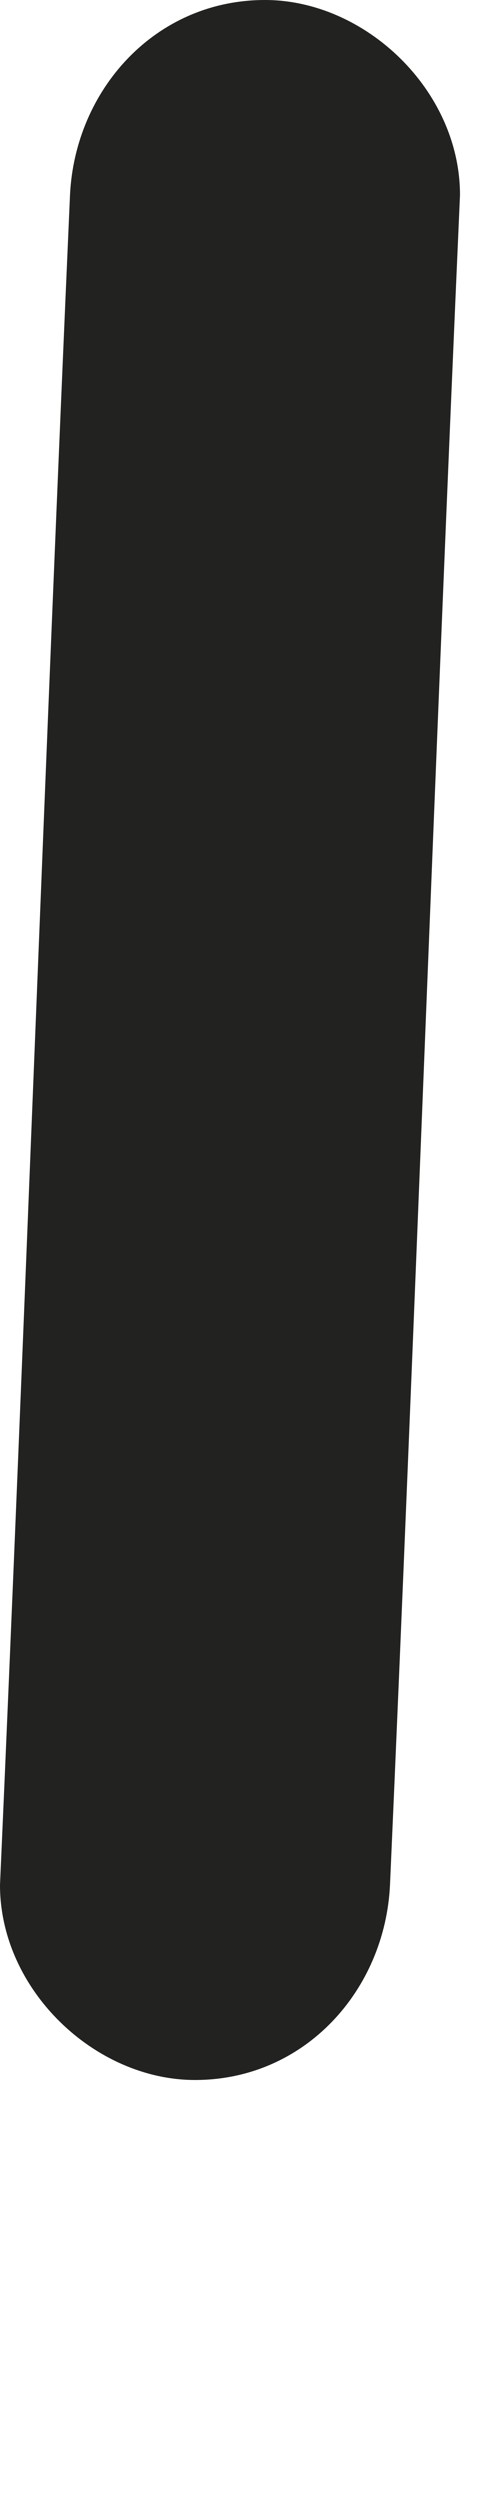 <?xml version="1.0" encoding="utf-8"?>
<svg xmlns="http://www.w3.org/2000/svg" fill="none" height="100%" overflow="visible" preserveAspectRatio="none" style="display: block;" viewBox="0 0 1 5" width="100%">
<path d="M0.14 0.39C0.09 1.52 0.05 2.64 0 3.77C0 3.98 0.19 4.16 0.39 4.16C0.61 4.16 0.77 3.98 0.78 3.77C0.83 2.64 0.87 1.52 0.92 0.39C0.92 0.18 0.73 0 0.53 0C0.31 0 0.15 0.18 0.14 0.39Z" fill="#222221" id="Vector"/>
</svg>
